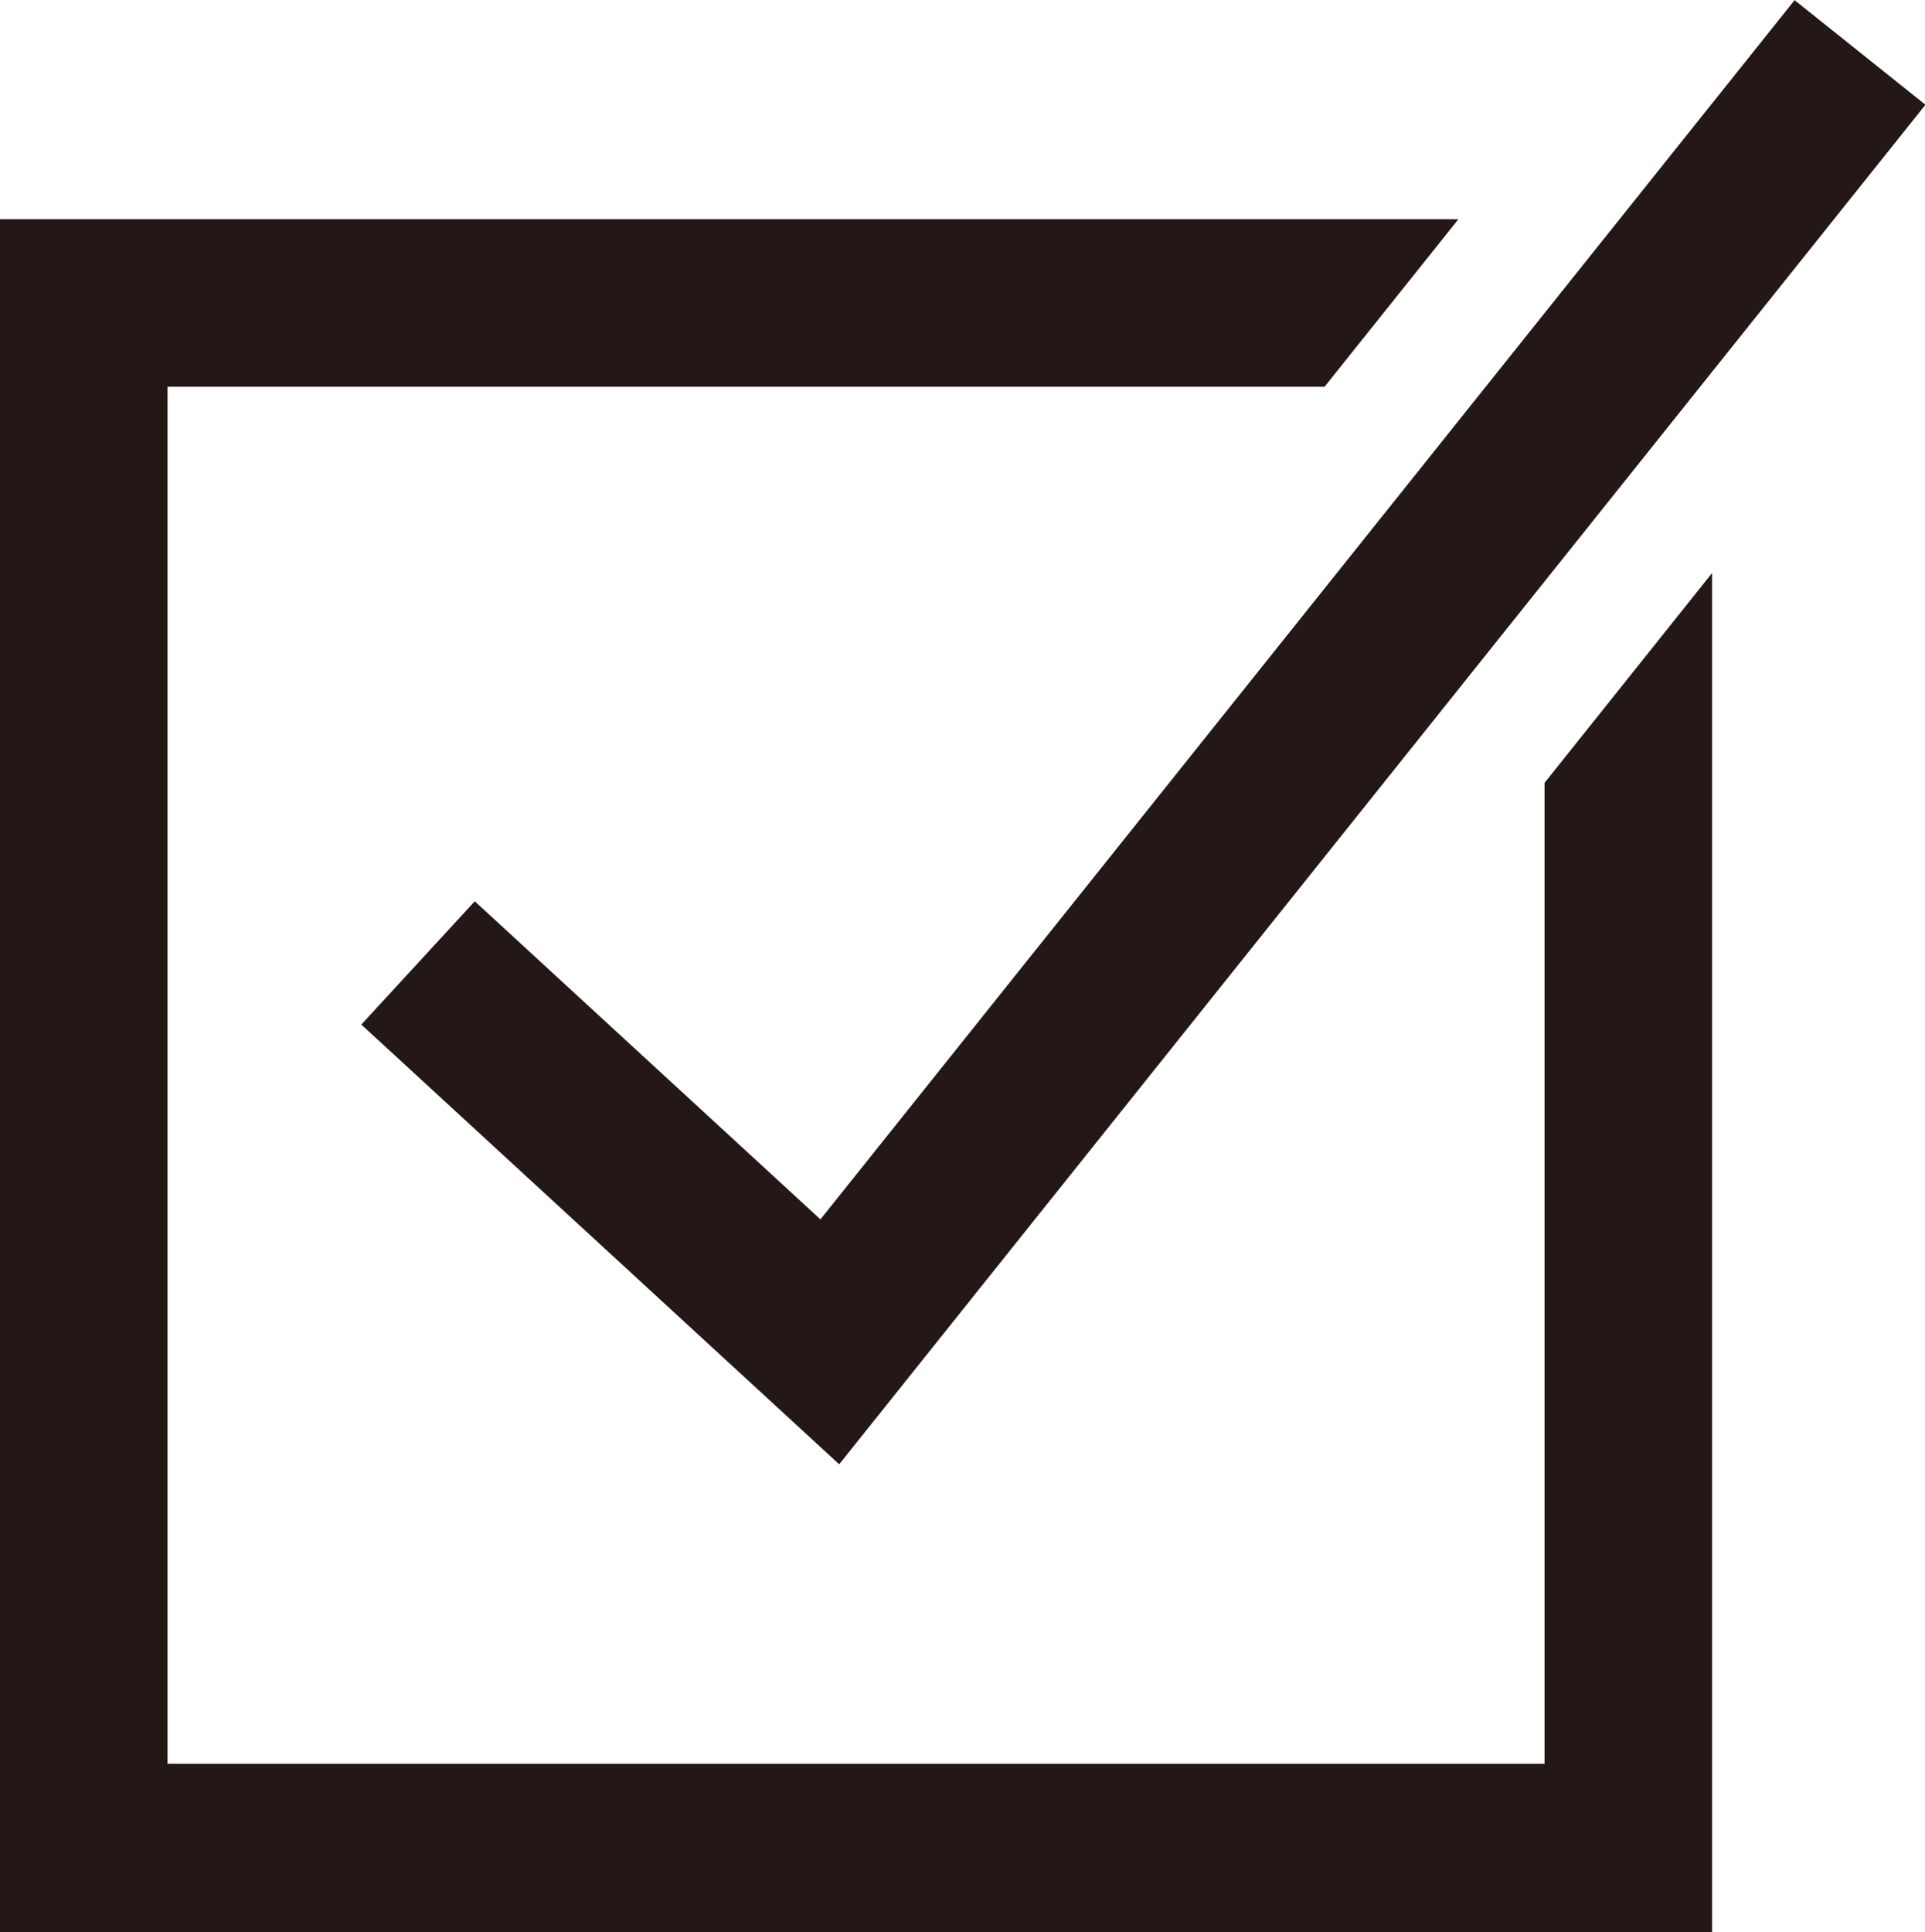 <?xml version="1.0" encoding="UTF-8"?>
<svg id="_レイヤー_2" data-name="レイヤー 2" xmlns="http://www.w3.org/2000/svg" viewBox="0 0 24.59 24.68">
  <defs>
    <style>
      .cls-1 {
        fill: #231815;
      }

      .cls-2 {
        fill: none;
        stroke: #231815;
        stroke-miterlimit: 10;
        stroke-width: 2.14px;
      }
    </style>
  </defs>
  <g id="_コピー" data-name="コピー">
    <g>
      <polygon class="cls-1" points="19.73 10 19.73 22.53 2.14 22.53 2.14 4.94 16.92 4.94 18.63 2.8 0 2.8 0 24.68 21.87 24.68 21.87 7.32 19.73 10"/>
      <polyline class="cls-2" points="5.34 12.3 10.6 17.14 23.76 .67"/>
    </g>
  </g>
</svg>